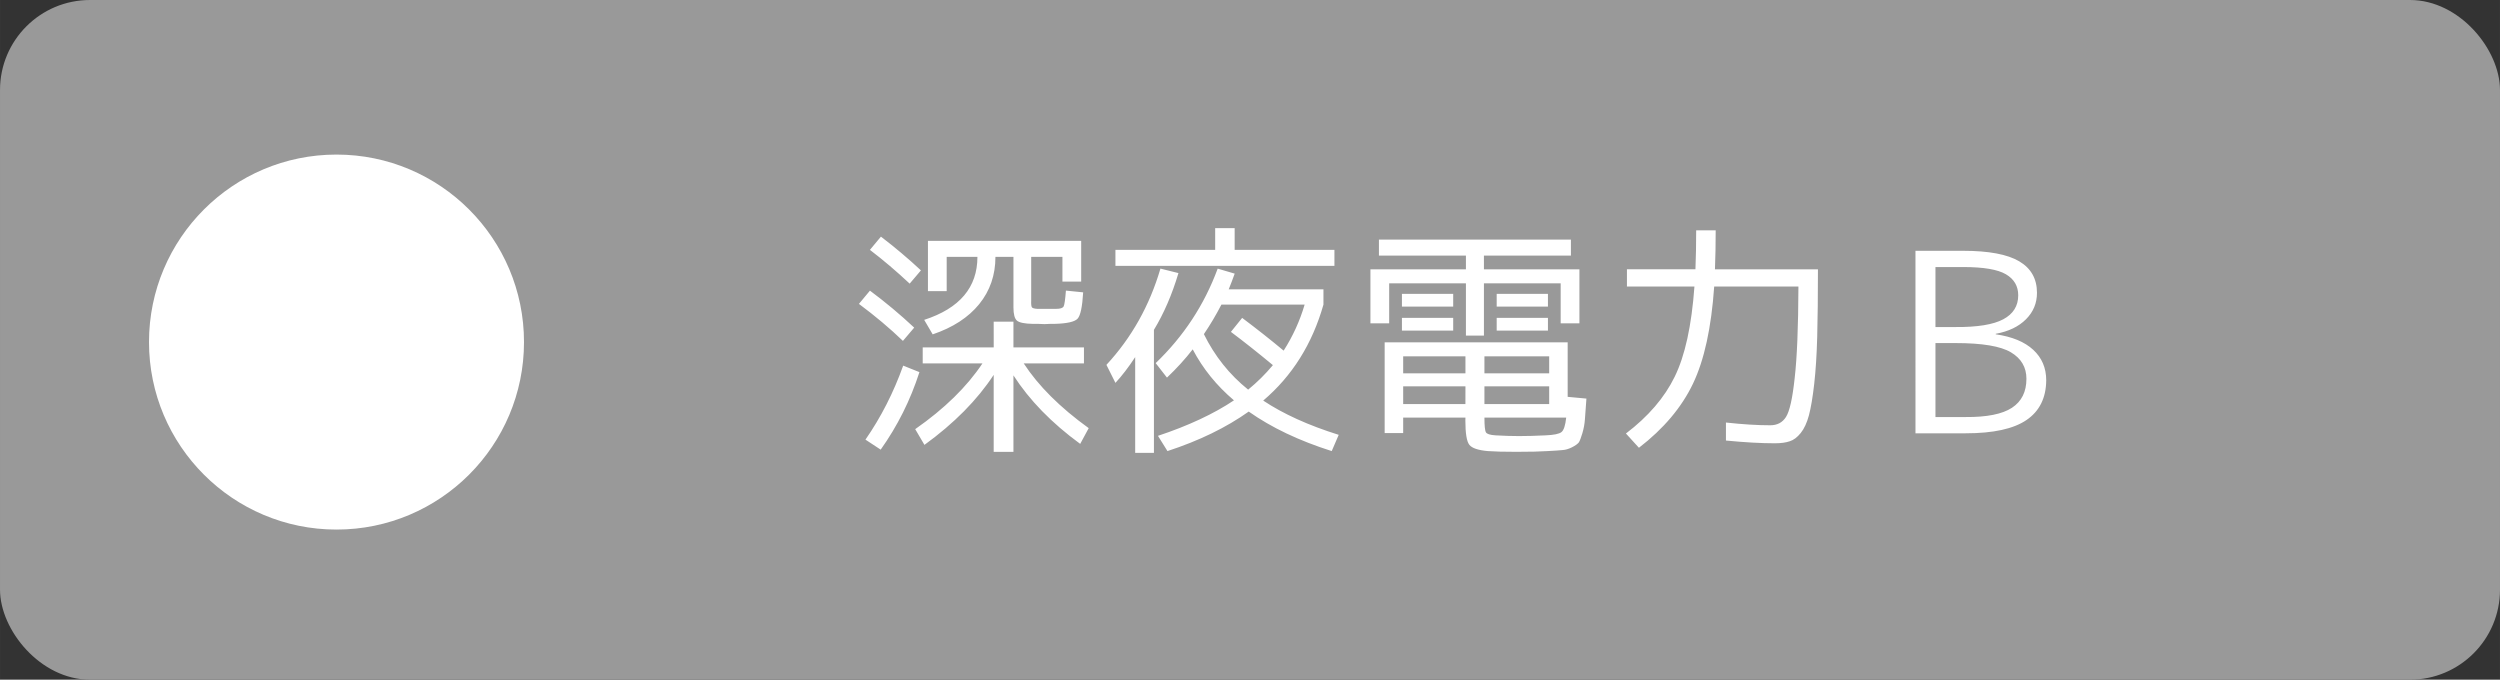 <?xml version="1.0" encoding="UTF-8" standalone="no"?>
<svg
   width="320"
   height="87"
   viewBox="0 0 84.667 23.019"
   version="1.1"
   id="svg1139"
   xmlns="http://www.w3.org/2000/svg"
   xmlns:svg="http://www.w3.org/2000/svg"
   xmlns:rdf="http://www.w3.org/1999/02/22-rdf-syntax-ns#"
   xmlns:cc="http://creativecommons.org/ns#"
   xmlns:dc="http://purl.org/dc/elements/1.1/">
  <rect x="0" y="0" width="84.667" height="23.019" fill="#333333" stroke="none"/>
  <defs
     id="defs1133" />
  <g
     id="g205"
     style="display:inline"
     transform="translate(-382.202,-107.305)">
    <g
       style="display:inline"
       id="g44">
      <g
         id="g43"
         style="display:inline">
        <g
           id="g42"
           transform="translate(285.591,-291.063)">
          <rect
             ry="3.049"
             y="398.368"
             x="96.611"
             height="23.019"
             width="84.667"
             id="rect39"
             style="display:inline;opacity:0.997;fill:#999999;fill-opacity:1;stroke:none;stroke-width:0.19;stroke-linejoin:round;stroke-miterlimit:4;stroke-dasharray:none;stroke-opacity:1" />
          <circle
             r="6.35"
             cy="409.953"
             cx="108.007"
             id="circle39"
             style="display:inline;opacity:0.997;fill:#ffffff;fill-opacity:1;stroke:none;stroke-width:0.183;stroke-linejoin:round;stroke-miterlimit:4;stroke-dasharray:none;stroke-opacity:1" />
          <path
             d="m 130.264,409.261 h 0.669 v 0.872 h 2.388 v 0.542 h -2.04 q 0.745,1.143 2.201,2.193 l -0.288,0.533 q -1.448,-1.058 -2.261,-2.32 v 2.591 h -0.669 v -2.608 q -0.838,1.278 -2.345,2.371 l -0.313,-0.533 q 1.482,-1.033 2.278,-2.227 h -2.024 v -0.542 h 2.405 z m 2.074,0.076 q -0.051,0 -0.169,0 -0.119,0 -0.186,0.008 -0.085,-0.008 -0.203,-0.008 -0.119,0 -0.178,0 -0.432,-0.008 -0.55,-0.11 -0.119,-0.102 -0.119,-0.449 v -1.71 h -0.61 q 0,0.923 -0.55,1.6 -0.55,0.677 -1.575,1.024 l -0.288,-0.491 q 1.803,-0.584 1.803,-2.134 h -1.041 v 1.16 h -0.635 v -1.702 h 5.19 v 1.38 h -0.635 v -0.838 h -1.058 v 1.473 q -0.008,0.195 0.025,0.237 0.034,0.042 0.178,0.051 h 0.33 0.313 q 0.212,0 0.254,-0.085 0.042,-0.085 0.076,-0.533 l 0.584,0.059 q -0.042,0.728 -0.186,0.889 -0.144,0.161 -0.77,0.178 z m -4.589,1.634 q -0.457,1.422 -1.312,2.625 l -0.516,-0.339 q 0.787,-1.135 1.278,-2.506 z m -0.559,-1.058 q -0.669,-0.643 -1.49,-1.253 l 0.373,-0.449 q 0.796,0.593 1.499,1.253 z m -1.118,-3.082 0.373,-0.449 q 0.72,0.55 1.355,1.143 l -0.381,0.449 q -0.669,-0.627 -1.346,-1.143 z m 12.226,2.777 0.381,-0.474 q 0.745,0.559 1.405,1.109 0.466,-0.728 0.711,-1.558 h -2.819 q -0.271,0.525 -0.593,0.999 0.55,1.118 1.499,1.88 0.457,-0.373 0.838,-0.83 -0.787,-0.652 -1.422,-1.126 z m -2.548,1.058 q 1.422,-1.363 2.1,-3.2 l 0.576,0.169 q -0.093,0.262 -0.203,0.533 h 3.209 v 0.516 q -0.567,1.998 -2.04,3.251 1.016,0.677 2.557,1.16 l -0.237,0.55 q -1.659,-0.525 -2.811,-1.338 -1.143,0.813 -2.752,1.338 l -0.322,-0.516 q 1.549,-0.516 2.574,-1.202 -0.881,-0.745 -1.397,-1.727 -0.381,0.491 -0.872,0.957 z m 6.054,-3.835 v 0.542 h -7.417 v -0.542 h 3.378 v -0.737 h 0.66 v 0.737 z m -6.113,2.709 v 4.166 h -0.635 v -3.243 q -0.339,0.516 -0.669,0.872 l -0.305,-0.61 q 1.278,-1.38 1.829,-3.26 l 0.61,0.152 q -0.322,1.084 -0.83,1.922 z m 11.608,0.025 v -0.432 h 1.736 v 0.432 z m 0,-0.813 v -0.432 h 1.736 v 0.432 z m -3.209,0.813 v -0.432 h 1.736 v 0.432 z m 0,-0.813 v -0.432 h 1.736 v 0.432 z m 2.777,-1.262 h 3.234 v 1.829 h -0.635 v -1.355 h -2.599 v 1.77 h -0.61 v -1.77 h -2.599 v 1.355 h -0.635 v -1.829 h 3.234 v -0.466 h -2.946 v -0.542 h 6.502 v 0.542 h -2.946 z m 0.017,3.522 h 2.193 v -0.576 h -2.193 z m -0.643,0 v -0.576 H 144.132 v 0.576 z m 0.643,0.44 v 0.601 h 2.193 v -0.601 z m -0.643,0 H 144.132 v 0.601 h 2.108 z m 0.643,1.058 q 0,0.415 0.051,0.5 0.051,0.085 0.322,0.102 0.44,0.025 0.796,0.025 0.406,0 0.906,-0.025 0.415,-0.017 0.533,-0.11 0.119,-0.093 0.161,-0.491 z m -0.643,0 H 144.132 v 0.525 h -0.627 v -3.073 h 6.198 v 1.846 l 0.635,0.059 q -0.034,0.466 -0.051,0.703 -0.017,0.237 -0.085,0.466 -0.068,0.229 -0.119,0.313 -0.068,0.085 -0.237,0.169 -0.169,0.085 -0.322,0.093 -0.169,0.017 -0.5,0.034 -0.364,0.025 -1.067,0.025 -0.618,0 -0.957,-0.025 -0.491,-0.042 -0.627,-0.212 -0.135,-0.169 -0.135,-0.83 z m 7.815,-6.342 h 0.66 q 0,0.694 -0.025,1.321 h 3.488 q 0,1.355 -0.025,2.286 -0.025,0.923 -0.102,1.6 -0.076,0.669 -0.178,1.058 -0.102,0.381 -0.279,0.601 -0.178,0.22 -0.373,0.279 -0.195,0.068 -0.508,0.068 -0.694,0 -1.651,-0.093 v -0.61 q 0.847,0.093 1.499,0.093 0.356,0 0.533,-0.279 0.186,-0.288 0.296,-1.321 0.119,-1.033 0.127,-3.099 h -2.853 q -0.144,2.091 -0.72,3.294 -0.576,1.202 -1.829,2.167 l -0.44,-0.483 q 1.135,-0.864 1.651,-1.922 0.525,-1.067 0.669,-3.056 h -2.286 v -0.584 h 2.32 q 0.025,-0.61 0.025,-1.321 z m 8.103,3.818 v 2.506 h 1.024 q 1.075,0.008 1.566,-0.313 0.491,-0.322 0.491,-0.982 0,-0.584 -0.525,-0.897 -0.525,-0.313 -1.871,-0.313 z m 0,-0.542 h 0.686 q 1.101,0.008 1.609,-0.262 0.508,-0.271 0.508,-0.813 0,-0.466 -0.415,-0.711 -0.415,-0.246 -1.448,-0.246 h -0.94 z m -0.677,-2.582 h 1.617 q 1.295,0 1.897,0.356 0.601,0.356 0.601,1.067 0,0.525 -0.373,0.897 -0.373,0.373 -1.024,0.491 v 0.017 q 0.83,0.119 1.27,0.525 0.44,0.406 0.44,1.033 -0.008,0.897 -0.669,1.346 -0.66,0.449 -2.057,0.449 h -1.702 z"
             id="text41"
             style="font-size:8.467px;line-height:1.25;font-family:'MigMix 2P';-inkscape-font-specification:'MigMix 2P, Normal';letter-spacing:0px;word-spacing:0px;fill:#ffffff;stroke-width:0.265"
             aria-label="深夜電力Ｂ" />
        </g>
      </g>
    </g>
  </g>
</svg>
